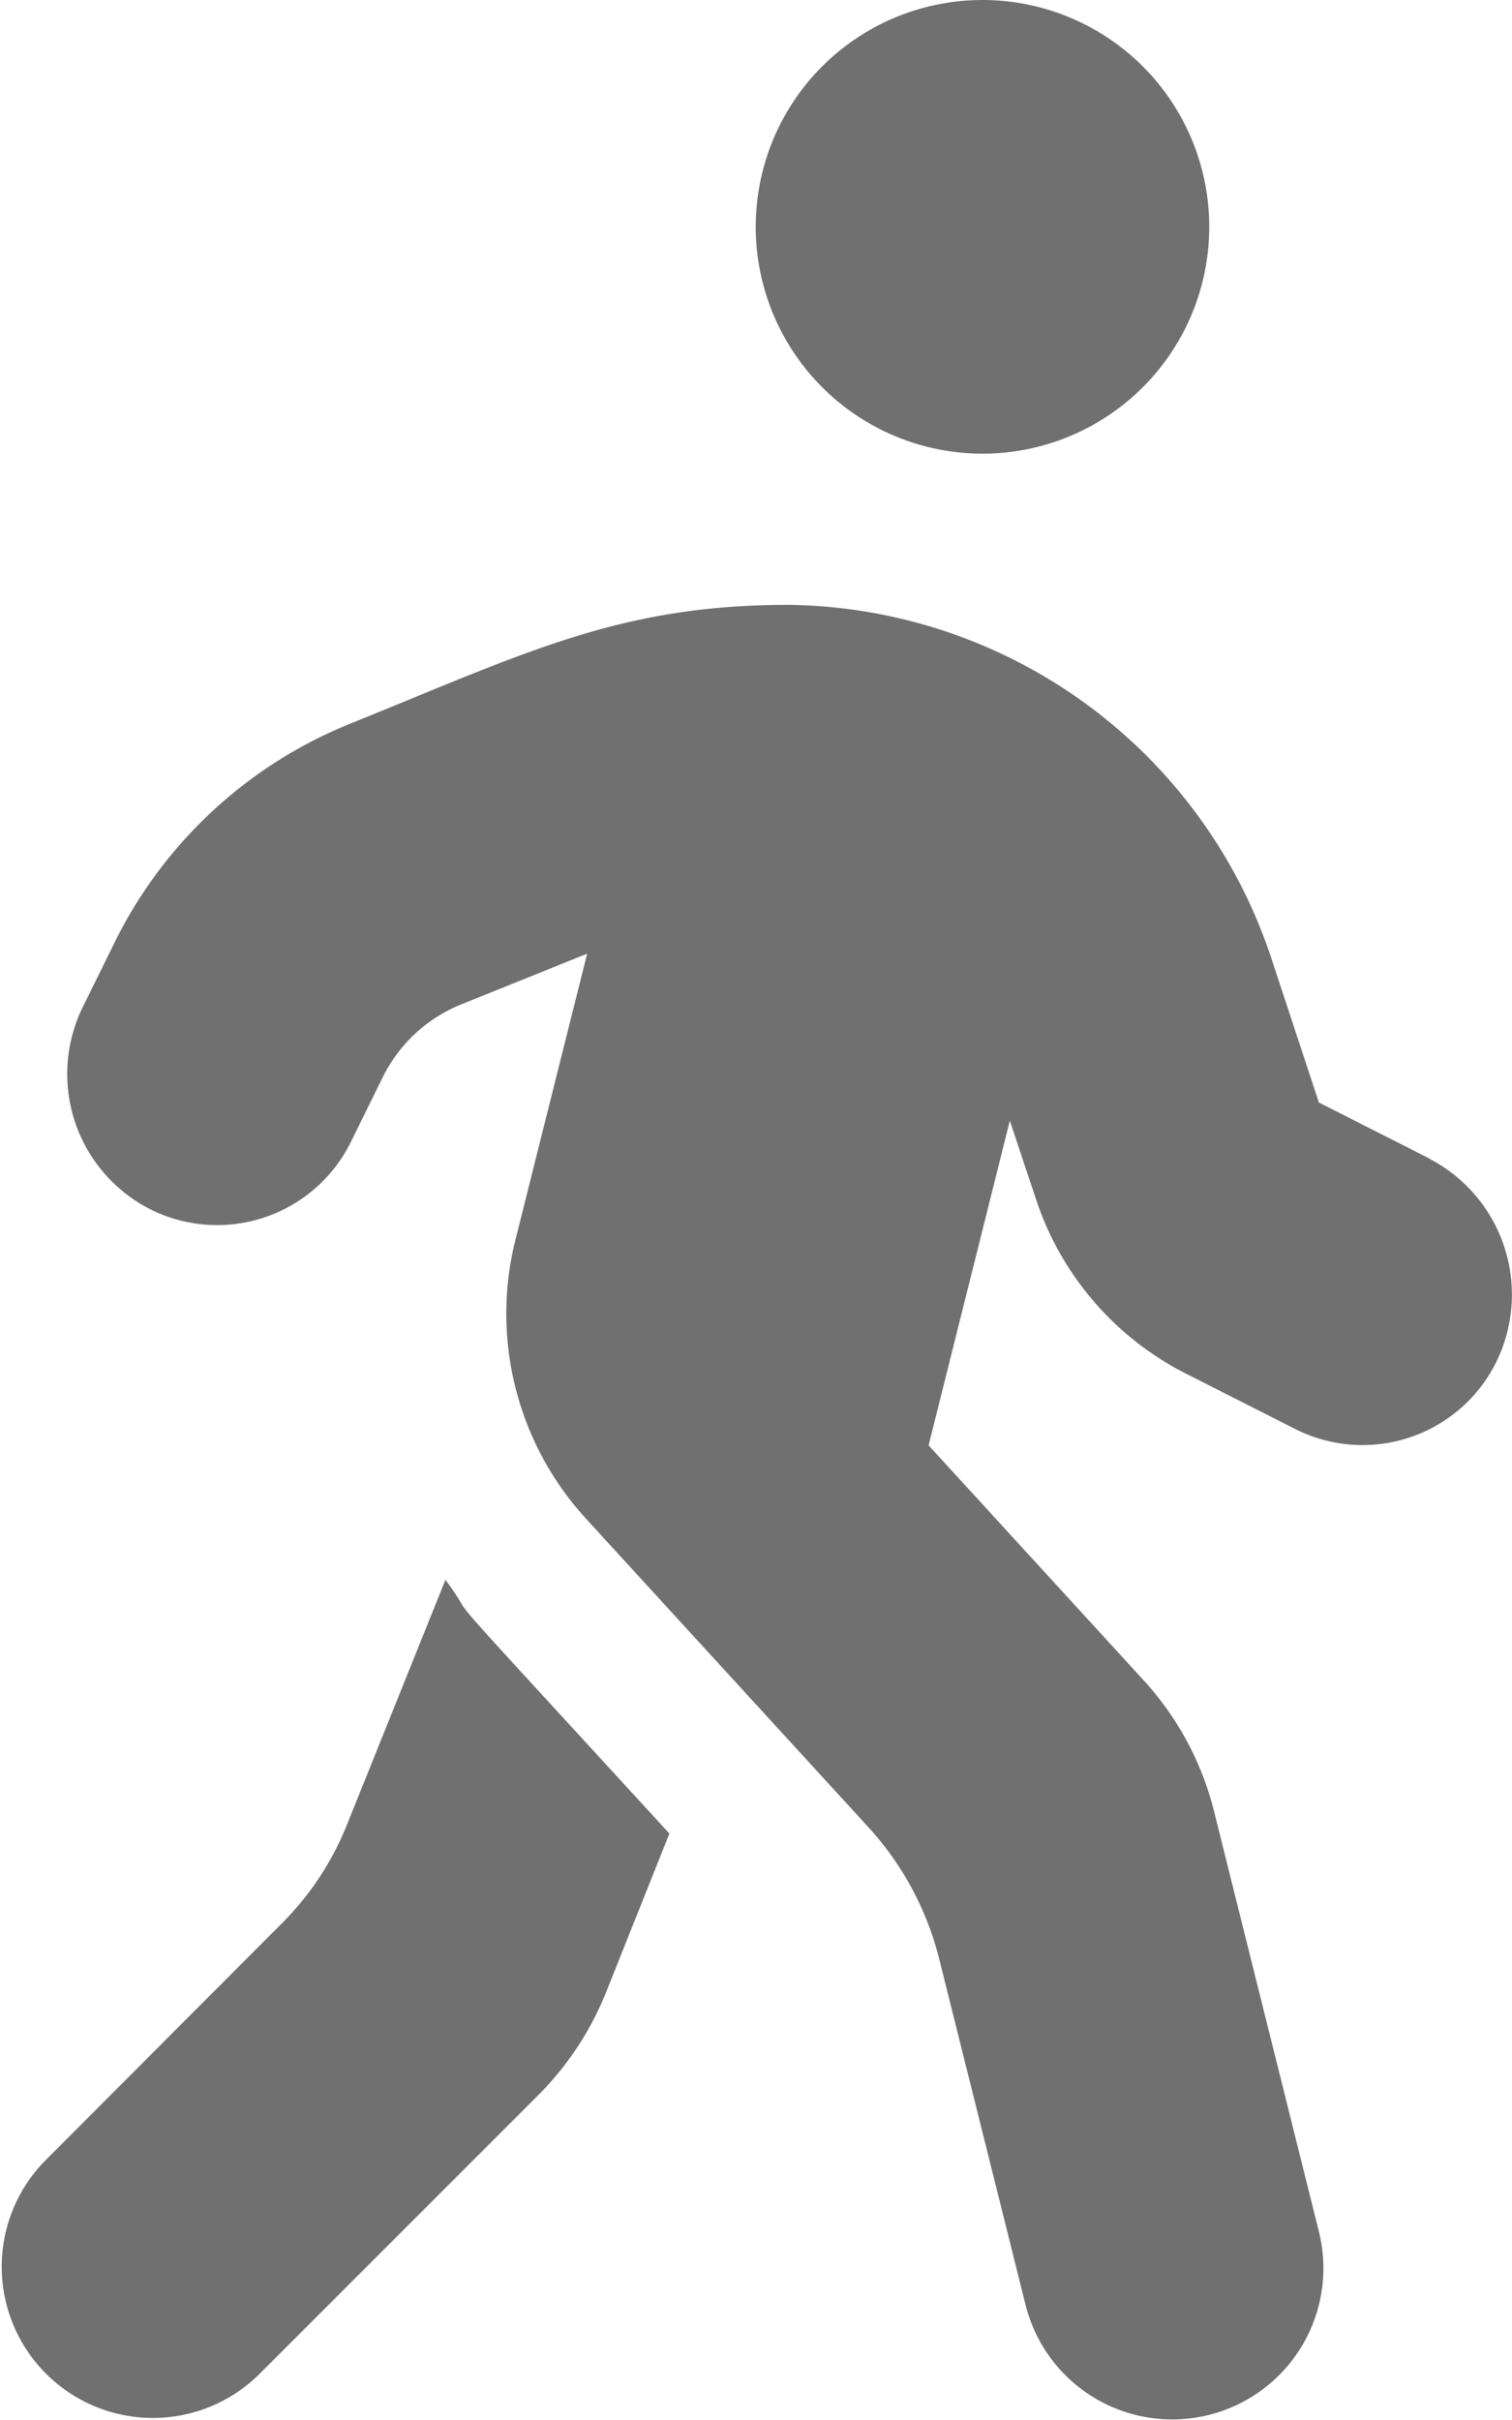 <svg xmlns="http://www.w3.org/2000/svg" width="22.504" height="36.005" viewBox="0 0 22.504 36.005">
  <path id="Icon_awesome-walking" data-name="Icon awesome-walking" d="M14.625,6.75A3.375,3.375,0,1,0,11.25,3.375,3.376,3.376,0,0,0,14.625,6.75ZM21.27,17.234l-1.638-.83-.682-2.067A7.666,7.666,0,0,0,11.763,9c-2.531-.007-3.93.71-6.56,1.772A6.707,6.707,0,0,0,1.709,14.02l-.471.956a2.257,2.257,0,0,0,1,3.016,2.22,2.22,0,0,0,2.988-1.005l.471-.956a2.235,2.235,0,0,1,1.16-1.083l1.884-.759L7.671,18.457a4.516,4.516,0,0,0,1.048,4.134l4.212,4.6a4.538,4.538,0,0,1,1.048,1.948l1.287,5.154a2.25,2.25,0,1,0,4.366-1.09L18.07,26.944A4.5,4.5,0,0,0,17.023,25l-3.2-3.495,1.209-4.83.387,1.16a4.484,4.484,0,0,0,2.229,2.6l1.638.83a2.22,2.22,0,0,0,2.988-1.005,2.276,2.276,0,0,0-1.005-3.023ZM5.175,27.127a4.363,4.363,0,0,1-1,1.512L.661,32.161a2.25,2.25,0,0,0,3.178,3.185L8.016,31.17a4.57,4.57,0,0,0,1-1.512l.949-2.377c-3.888-4.24-2.721-2.939-3.333-3.776L5.175,27.127Z" transform="translate(-0.002)" fill="#707070"/>
</svg>
